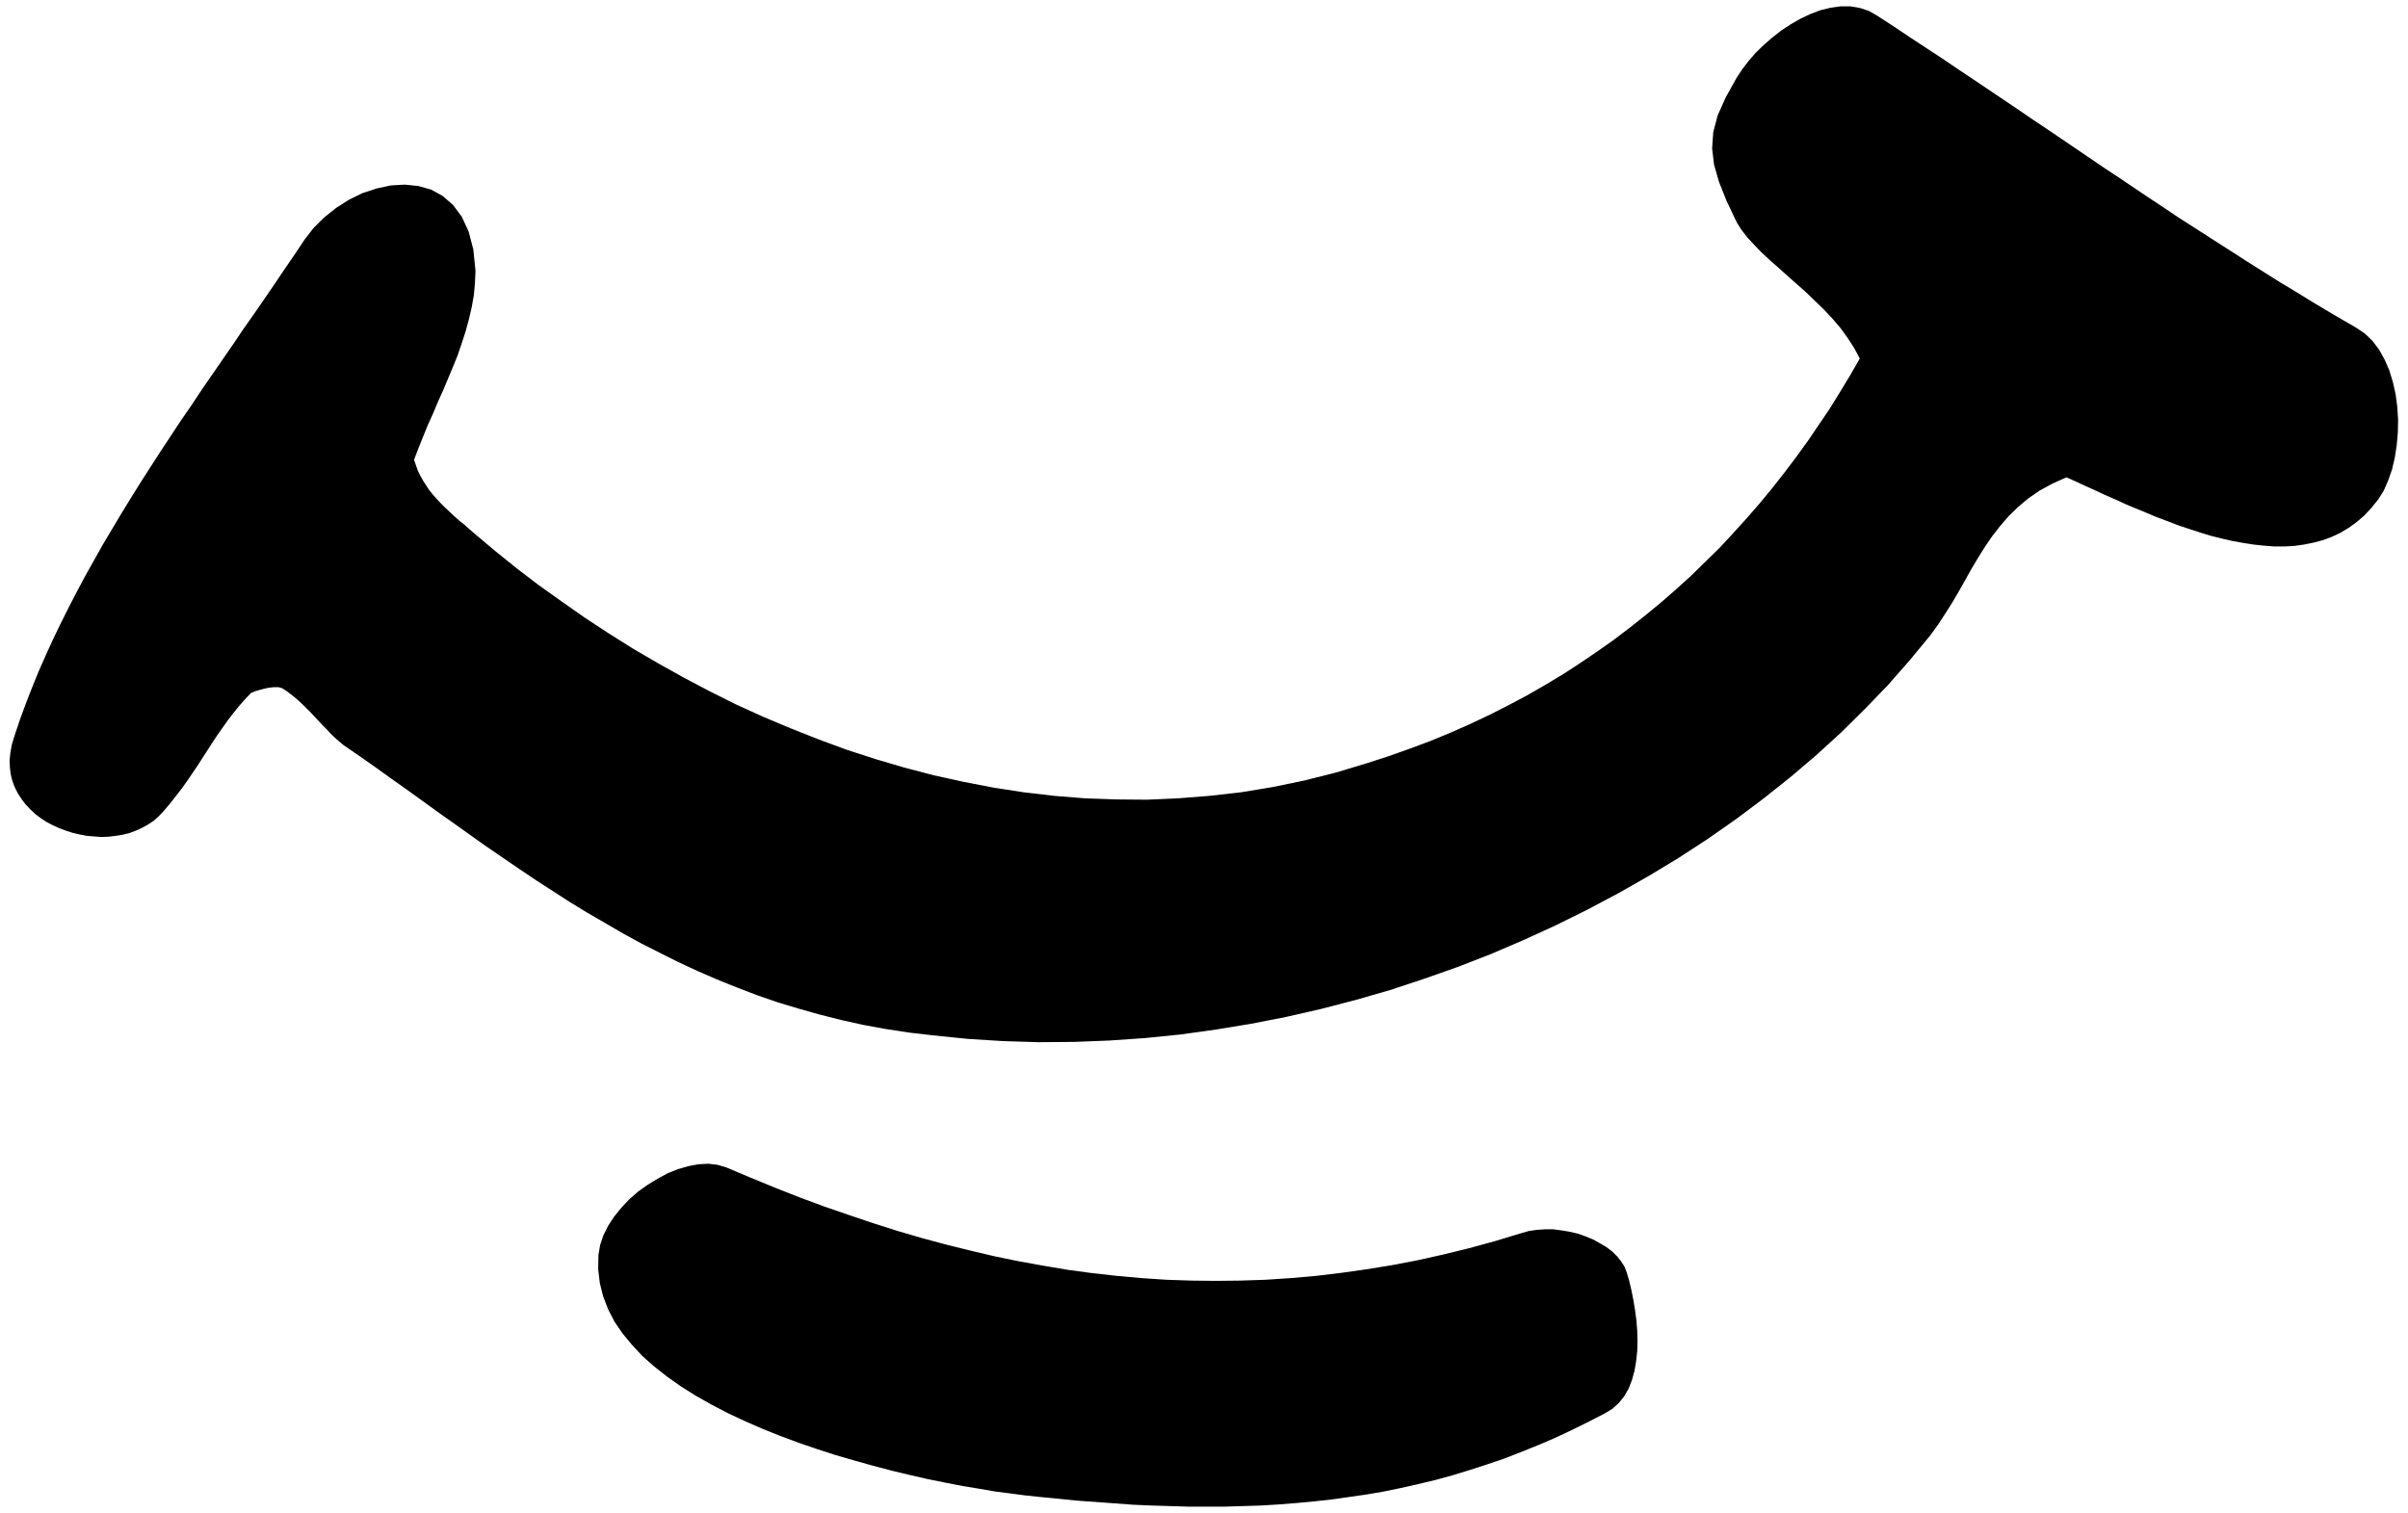<svg xmlns="http://www.w3.org/2000/svg" width="1392.8" height="875.04" fill-rule="evenodd" stroke-linecap="round" preserveAspectRatio="none" viewBox="0 0 8776 5514"><path d="M0 0h8776v5514H0z" style="fill:none;stroke:none"/><path d="m3783 5456 70 7 70 7 69 5 69 5 68 5 68 3 67 2 67 2h133l65-2 66-2 65-4 64-5 64-6 64-7 64-9 63-9 64-11 63-13 62-14 63-15 62-17 62-19 62-20 62-21 62-24 62-25 61-26 62-29 61-30 62-32 28-17 23-21 20-25 16-28 12-31 9-33 6-35 4-37 1-37-1-37-3-38-5-38-6-36-7-35-8-34-9-31-8-21-12-19-15-19-18-18-21-16-24-14-25-14-27-11-28-10-30-7-30-5-30-4h-30l-29 2-29 4-28 8-96 29-95 26-94 23-94 21-94 18-93 15-92 13-92 11-92 8-91 6-91 3-90 1-90-1-90-3-90-6-89-8-90-10-89-12-89-15-89-16-88-18-89-21-89-22-89-24-89-26-88-28-89-30-90-31-89-33-89-35-90-37-90-38-31-9-34-4-36 2-37 7-38 11-37 15-37 20-36 22-35 25-32 28-29 31-26 32-22 34-17 34-12 36-6 36-1 52 6 50 12 48 18 47 23 45 30 44 34 41 38 41 43 38 47 37 51 36 54 34 57 32 59 31 62 29 64 28 65 26 67 25 67 23 68 22 69 20 68 19 68 18 67 16 66 15 64 13 62 12 61 10 58 10 55 7 52 7 48 5zm-384-1682 128 13 128 8 129 4 130-1 129-5 130-9 129-13 129-18 128-21 128-25 127-29 127-33 125-36 124-41 122-43 121-47 119-51 118-54 115-57 113-60 111-63 109-66 106-69 103-72 100-75 98-78 94-80 90-82 87-86 84-87 79-90 76-92 29-40 26-40 26-41 24-41 23-41 23-41 24-40 25-40 26-38 29-37 31-36 34-33 37-31 42-29 46-25 51-23 34 15 34 16 36 16 36 17 37 16 37 17 38 16 39 16 38 16 40 15 39 15 39 13 40 13 39 12 40 10 39 9 39 7 38 6 38 4 38 3h37l36-2 35-5 35-7 34-9 32-12 32-15 30-18 29-21 28-24 26-28 25-31 20-32 16-37 14-40 10-43 7-45 4-46 1-47-3-47-6-46-10-44-13-43-17-39-20-36-24-32-28-27-31-21-57-33-56-33-55-33-55-34-55-33-54-34-54-34-53-34-53-34-53-34-53-34-53-34-52-35-53-35-52-35-52-35-53-35-53-36-53-36-53-36-53-36-54-36-54-37-55-37-55-37-55-37-57-38-56-38-58-38-58-38-58-39-60-39-31-18-33-11-35-6h-36l-36 5-37 9-37 14-36 17-35 20-35 23-33 26-31 27-29 28-26 30-23 30-20 30-41 74-29 65-16 61-4 59 7 59 18 63 28 70 37 78 17 27 21 27 25 27 27 28 30 28 32 28 32 29 34 30 34 30 33 32 33 32 31 33 29 34 26 36 24 37 20 38-35 61-37 61-37 60-40 59-40 59-42 58-43 57-44 56-46 56-47 54-49 54-49 53-52 51-52 51-54 49-55 48-57 47-58 46-59 45-61 43-62 42-63 41-65 39-66 38-68 36-69 35-70 33-72 32-73 30-75 28-76 27-77 25-116 35-115 29-116 24-115 19-115 13-114 9-114 5-113-1-113-4-112-9-111-13-110-17-109-21-109-24-107-28-105-31-105-34-103-38-101-40-100-42-99-45-96-48-95-50-93-52-91-53-89-56-87-57-84-59-83-59-80-61-77-62-75-63-21-18-19-17-20-16-18-16-17-16-17-16-15-15-15-16-14-16-13-16-11-17-11-17-10-18-9-18-7-20-7-20 16-42 17-42 17-42 19-42 18-43 19-42 18-43 18-43 17-42 15-44 14-43 12-44 10-43 8-45 4-44 2-45-8-78-17-65-25-54-32-43-38-33-42-23-47-13-49-5-51 3-51 11-52 17-49 24-47 30-44 35-39 39-33 43-36 54-37 54-37 55-37 54-38 55-38 54-37 55-38 55-38 55-38 55-37 56-38 55-37 56-37 56-36 56-36 56-35 56-35 57-34 57-34 57-32 57-32 57-31 58-30 58-29 58-28 58-27 59-26 59-24 59-23 59-22 60-20 60-9 30-5 28-3 28 1 26 3 25 6 25 9 23 11 22 13 20 15 20 17 18 18 17 20 15 21 14 23 12 24 11 24 9 25 8 26 6 26 5 26 2 26 2 26-1 26-3 25-4 25-6 24-9 22-10 22-12 21-14 19-17 17-18 23-27 22-28 21-27 20-28 19-28 19-28 18-28 18-28 18-28 18-27 19-27 19-27 20-26 21-26 22-25 23-24 4-1 9-4 14-4 18-5 18-4 19-2h17l14 4 15 10 15 11 15 12 15 13 15 14 14 14 15 15 14 15 14 15 14 15 14 14 13 14 13 13 13 12 13 11 12 10 57 39 57 40 57 41 58 41 57 41 58 42 58 41 59 42 59 42 60 41 60 41 61 41 62 40 62 40 64 39 64 37 65 38 66 36 67 34 68 34 69 32 71 31 72 29 73 28 75 26 76 23 78 22 79 20 81 18 82 15 85 13 86 10z" style="fill:#000;stroke:none"/></svg>
